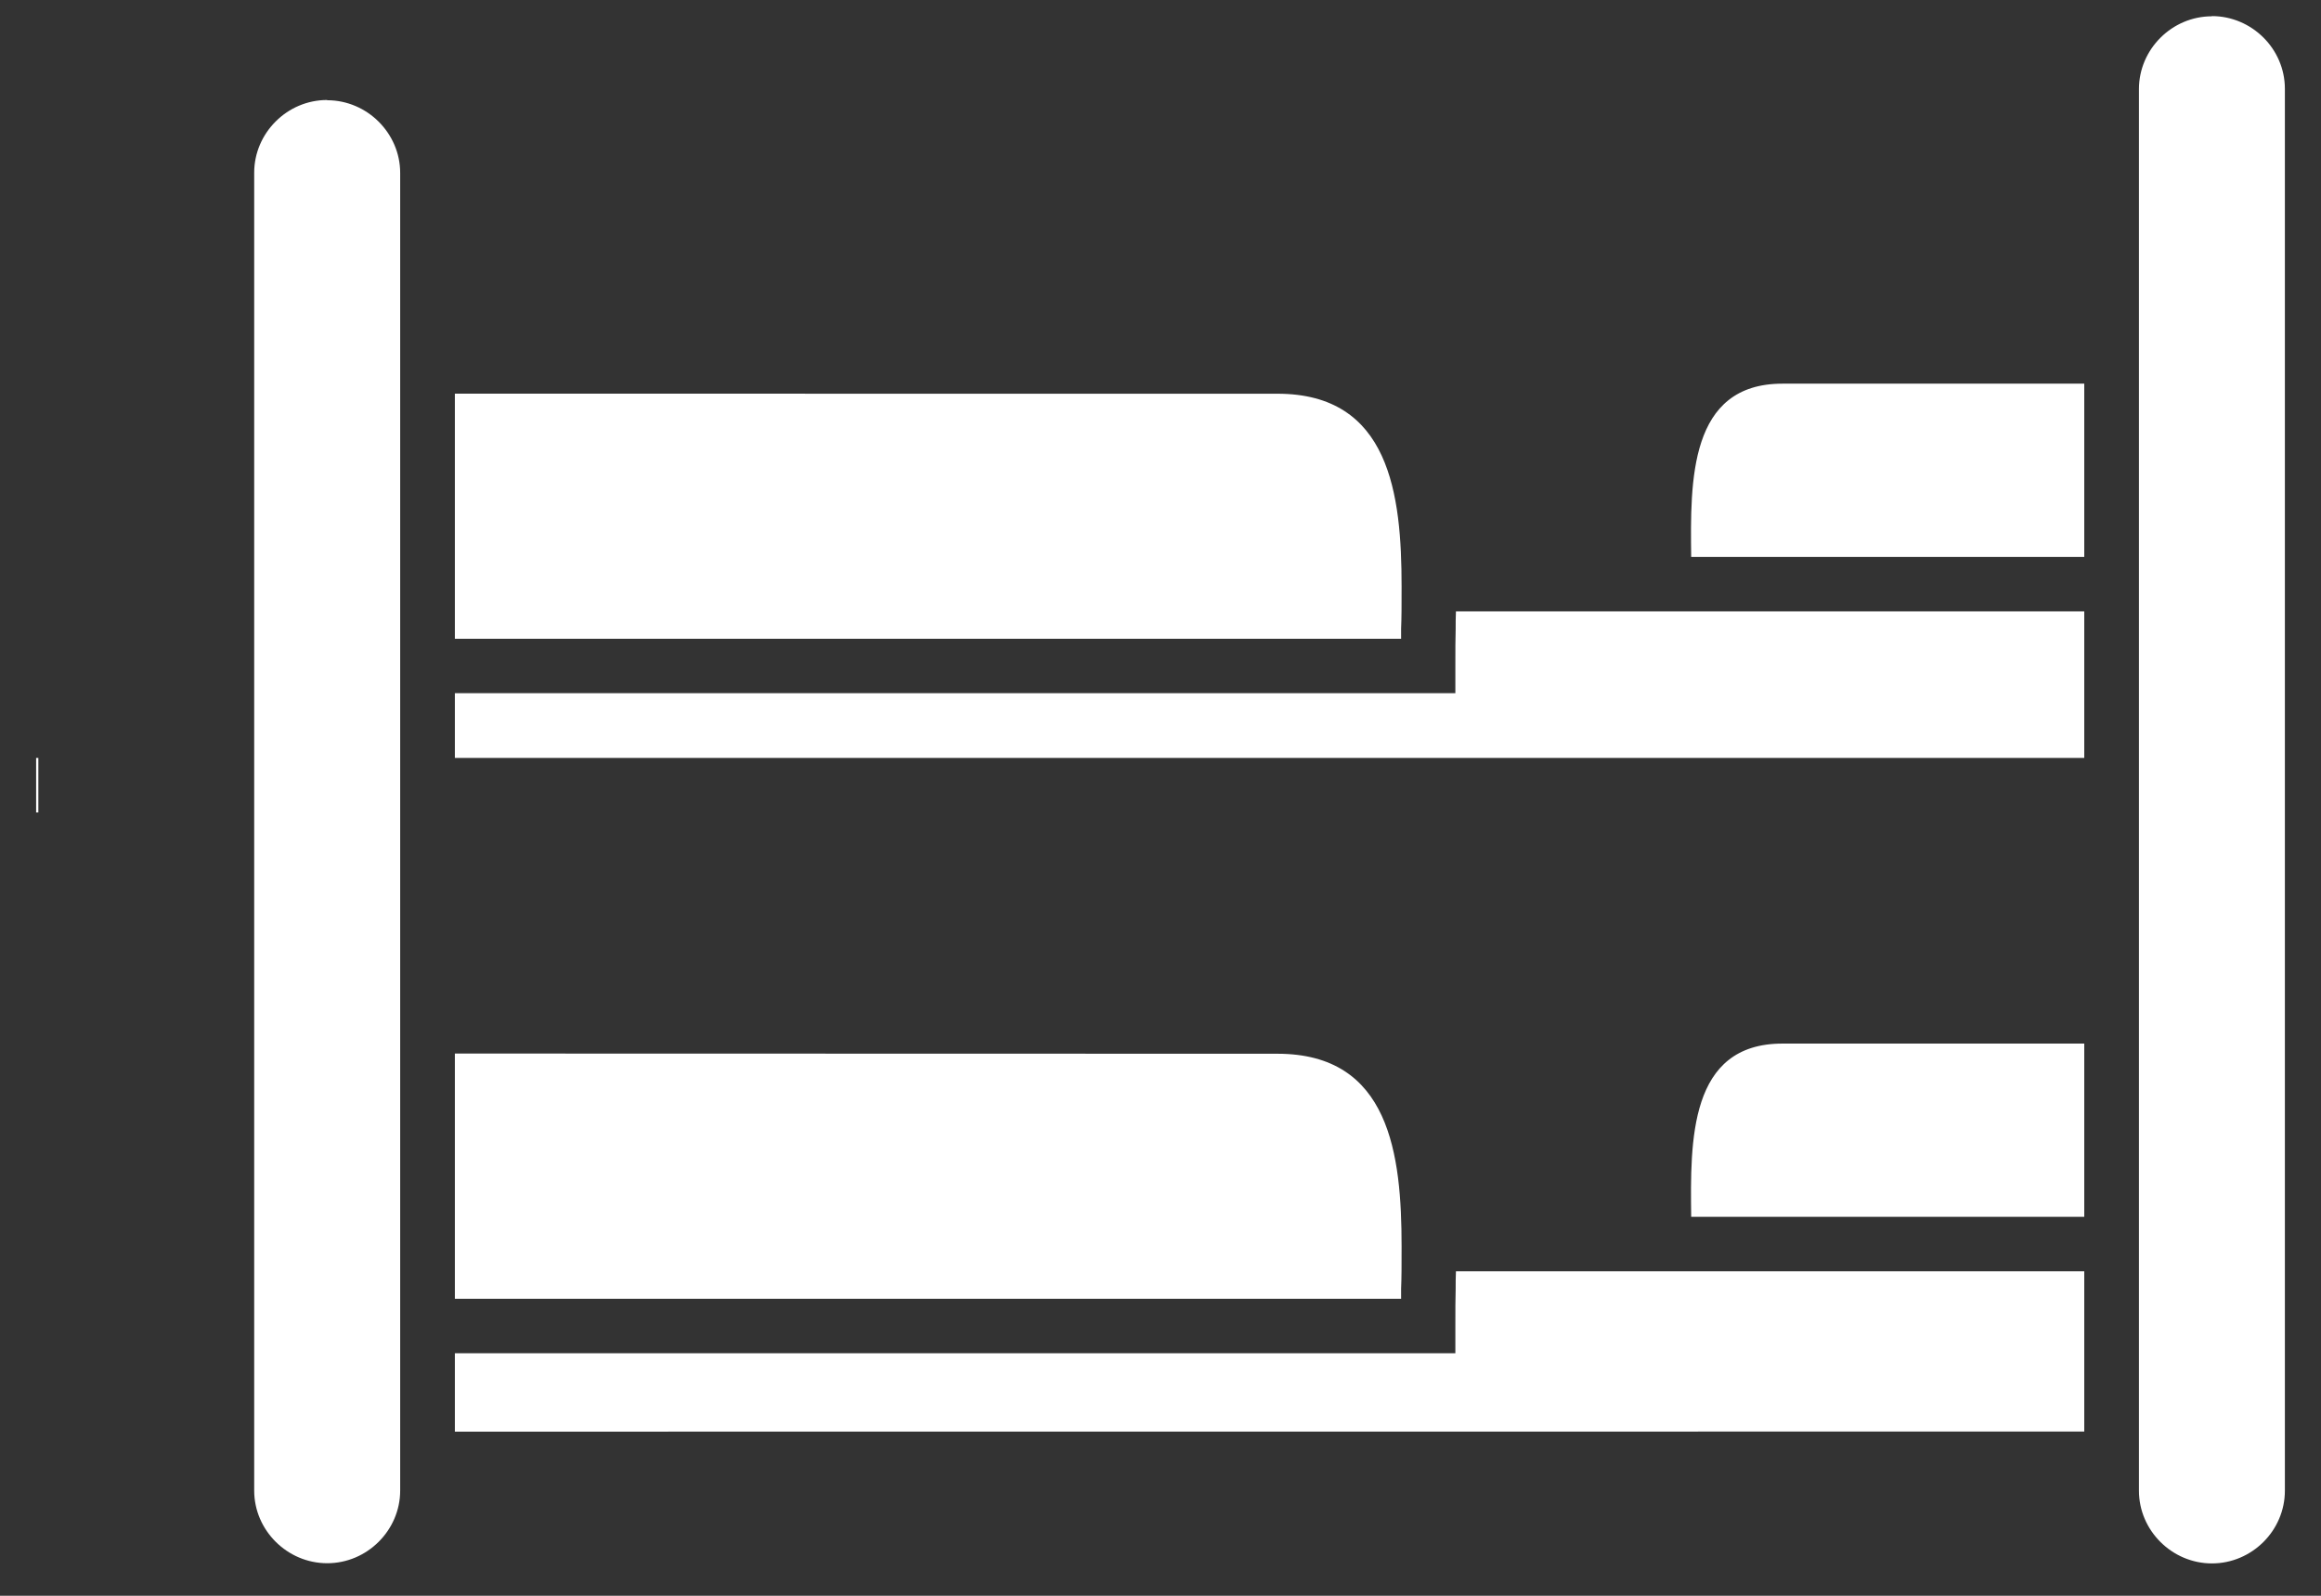 <svg width="48" height="33" viewBox="0 0 48 33" fill="none" xmlns="http://www.w3.org/2000/svg">
<rect x="0" y="0" width="48" height="33" fill="#333333" stroke="none"/>
<path fill-rule="evenodd" clip-rule="evenodd" d="M0.793 16.801H0.747V15.674H0.793V16.801ZM9.407 8.141V13.209H28.976V12.999C28.986 12.771 28.986 12.535 28.986 12.13C28.986 10.22 28.742 8.142 26.418 8.142L9.407 8.141ZM6.767 2.068C6.352 2.068 5.976 2.237 5.702 2.511C5.428 2.784 5.257 3.16 5.257 3.571V30.824C5.257 31.237 5.428 31.611 5.702 31.884C5.976 32.157 6.354 32.327 6.767 32.327C7.181 32.327 7.557 32.157 7.831 31.884C8.105 31.611 8.276 31.235 8.276 30.824V3.576C8.276 3.164 8.105 2.79 7.831 2.516C7.557 2.243 7.179 2.073 6.767 2.073V2.068ZM34.98 11.517H43.104V7.934H36.862C34.929 7.934 34.956 9.947 34.975 11.517H34.98ZM43.104 12.643V15.674H9.407V14.335H30.098V13.774C30.098 13.425 30.098 13.224 30.104 13.018C30.104 12.89 30.104 12.766 30.11 12.642H43.105L43.104 12.643ZM9.407 26.858H28.976V26.647C28.986 26.42 28.986 26.183 28.986 25.779C28.986 23.869 28.742 21.791 26.418 21.791L9.407 21.787L9.407 26.858ZM34.98 25.164H43.104V21.581H36.862C34.929 21.581 34.956 23.594 34.975 25.164H34.98ZM43.104 26.29V29.604L9.407 29.606V27.984H30.098V27.423C30.098 27.073 30.098 26.873 30.104 26.666C30.104 26.539 30.104 26.414 30.11 26.29H43.105L43.104 26.29ZM45.744 0.337C45.33 0.337 44.954 0.507 44.68 0.78C44.406 1.053 44.235 1.43 44.235 1.84V30.828C44.235 31.24 44.406 31.615 44.68 31.888C44.954 32.161 45.332 32.331 45.744 32.331C46.158 32.331 46.534 32.161 46.809 31.888C47.083 31.615 47.253 31.238 47.253 30.828V1.836C47.253 1.424 47.083 1.049 46.809 0.776C46.534 0.503 46.157 0.333 45.744 0.333V0.337Z" fill="white"/>
</svg>
